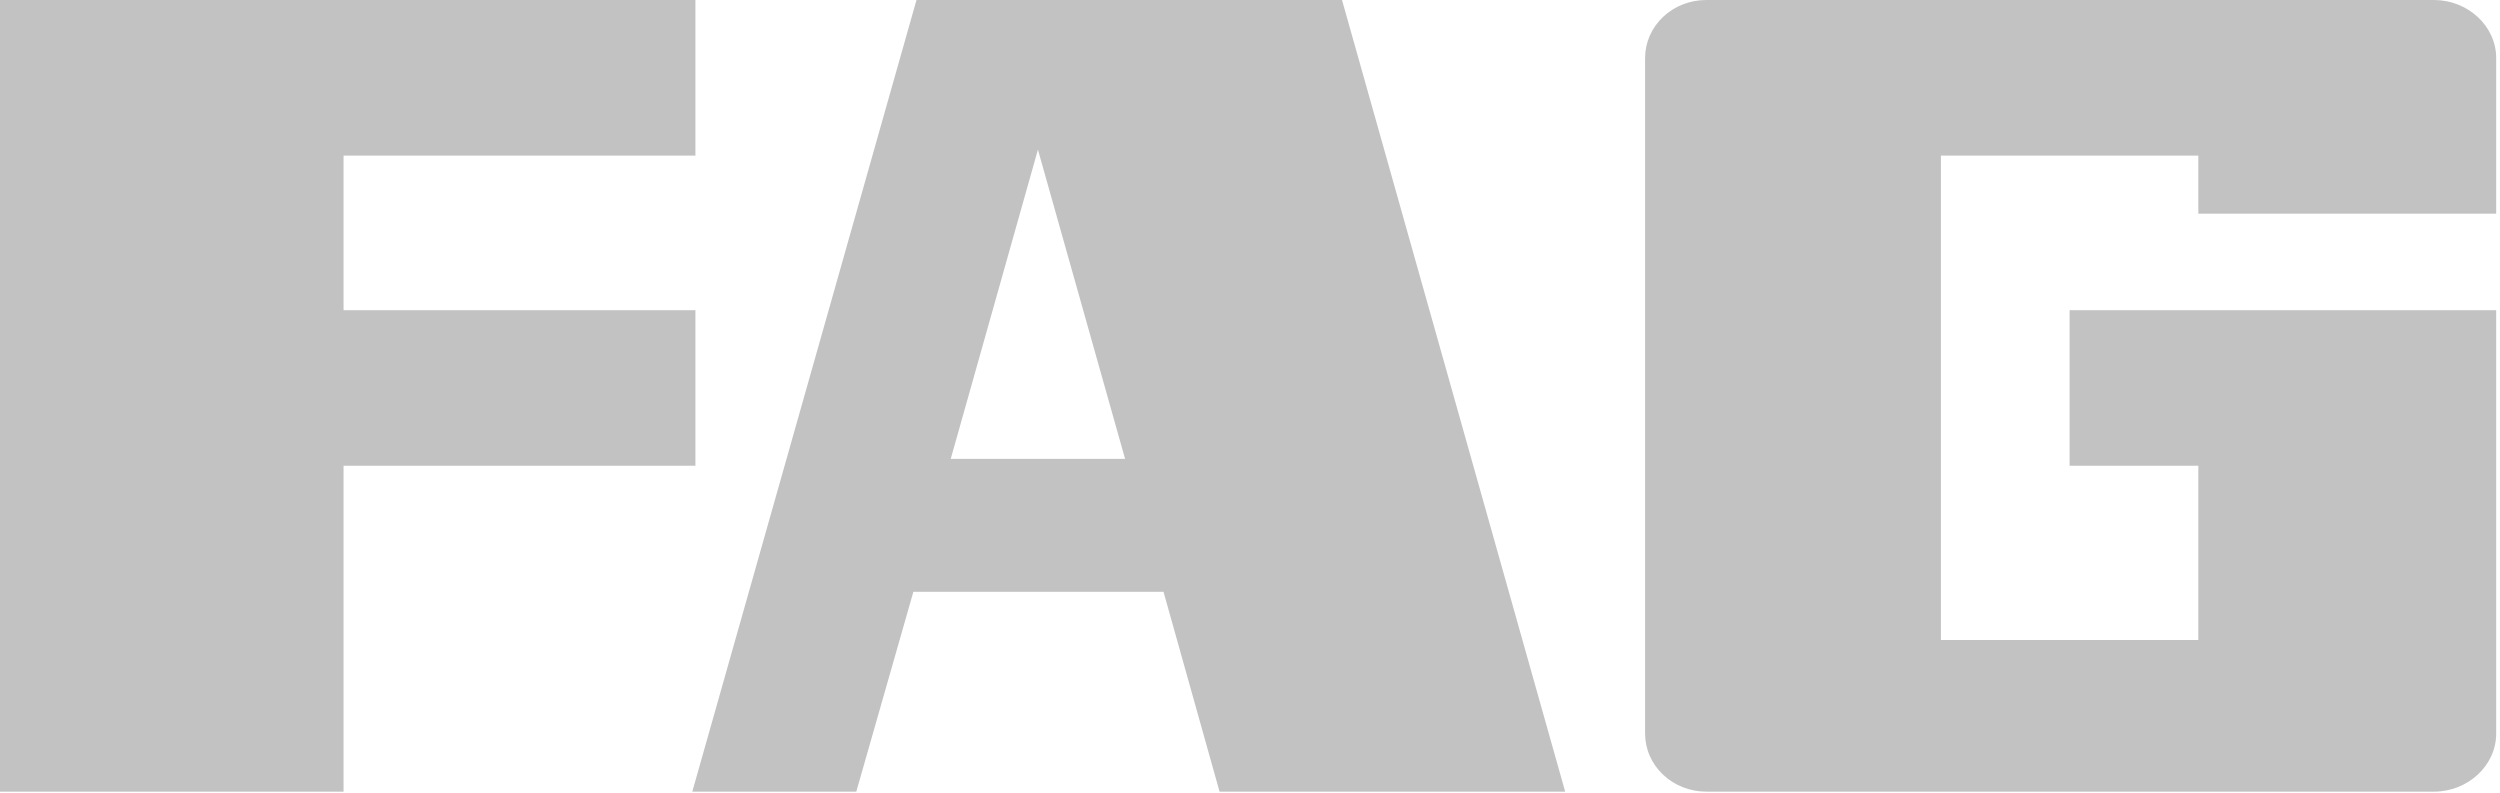 <?xml version="1.0" encoding="UTF-8"?> <svg xmlns="http://www.w3.org/2000/svg" width="82" height="26" viewBox="0 0 82 26" fill="none"><path d="M0 4.30433e-06V25.967H11.269V15.276H22.81V10.174H11.269V5.104H22.81V4.30433e-06H0ZM30.061 4.30433e-06L22.707 25.967H28.086L29.959 19.41H38.163L40.002 25.967H51.338L44.018 4.30433e-06H30.061ZM55.968 4.30433e-06C55.436 -0.001 54.926 0.198 54.549 0.554C54.172 0.91 53.96 1.393 53.959 1.897V24.06C53.959 24.31 54.01 24.558 54.111 24.79C54.212 25.021 54.36 25.231 54.547 25.408C54.733 25.585 54.955 25.726 55.199 25.821C55.443 25.917 55.704 25.966 55.968 25.966H79.832C80.943 25.966 81.875 25.114 81.875 24.06V10.174H67.883V15.276H72.105V20.992H63.662V5.104H72.105V7.009H81.875V1.906C81.875 0.85 80.943 4.30433e-06 79.832 4.30433e-06H55.968ZM34.044 4.908L36.903 15.051H31.184L34.044 4.908Z" fill="#C2C2C2"></path></svg> 
